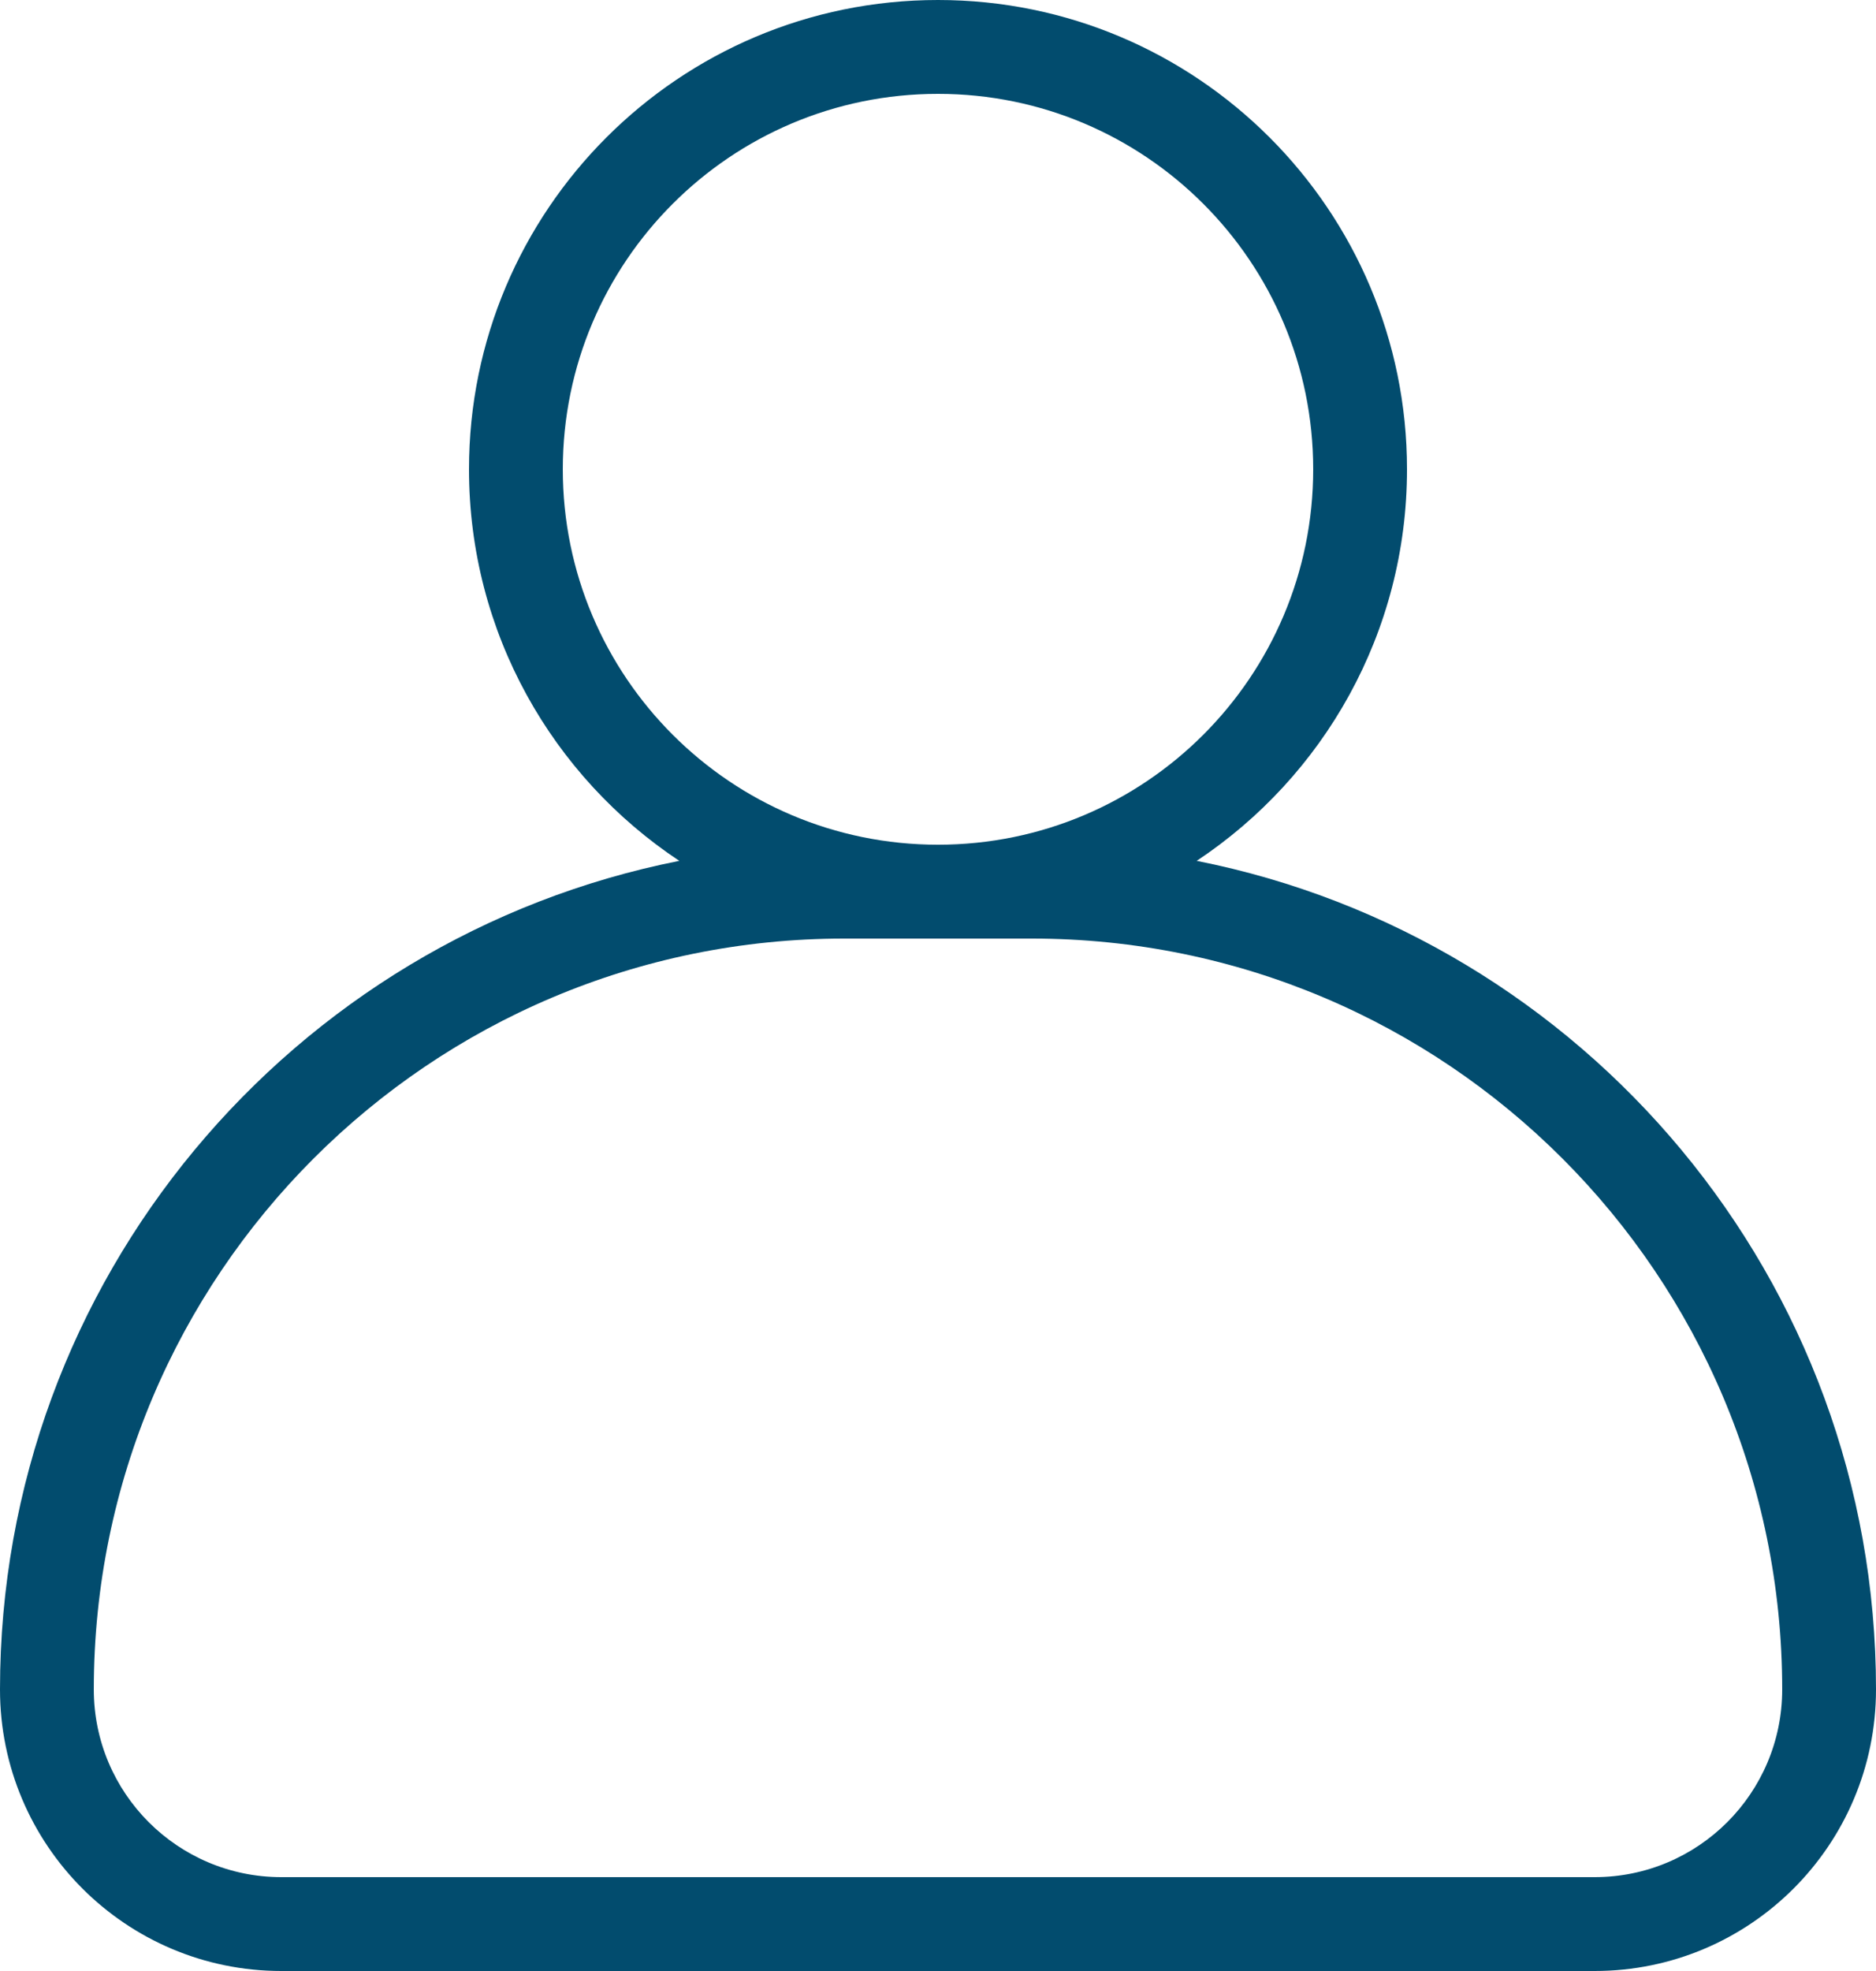 <svg width="20" height="21" viewBox="0 0 20 21" fill="none" xmlns="http://www.w3.org/2000/svg">
<path fill-rule="evenodd" clip-rule="evenodd" d="M14 5C14 7.209 12.209 9 10 9C7.791 9 6 7.209 6 5C6 2.791 7.791 1 10 1C12.209 1 14 2.791 14 5ZM12.758 9.172C14.109 8.276 15 6.742 15 5C15 2.239 12.761 0 10 0C7.239 0 5 2.239 5 5C5 6.742 5.891 8.276 7.242 9.172C3.113 9.989 0 13.631 0 18C0 19.657 1.343 21 3 21H17C18.657 21 20 19.657 20 18C20 13.631 16.887 9.989 12.758 9.172ZM10 10H9C4.582 10 1 13.582 1 18C1 19.105 1.895 20 3 20H17C18.105 20 19 19.105 19 18C19 13.582 15.418 10 11 10H10Z" fill="#024C6E"/>
</svg>
